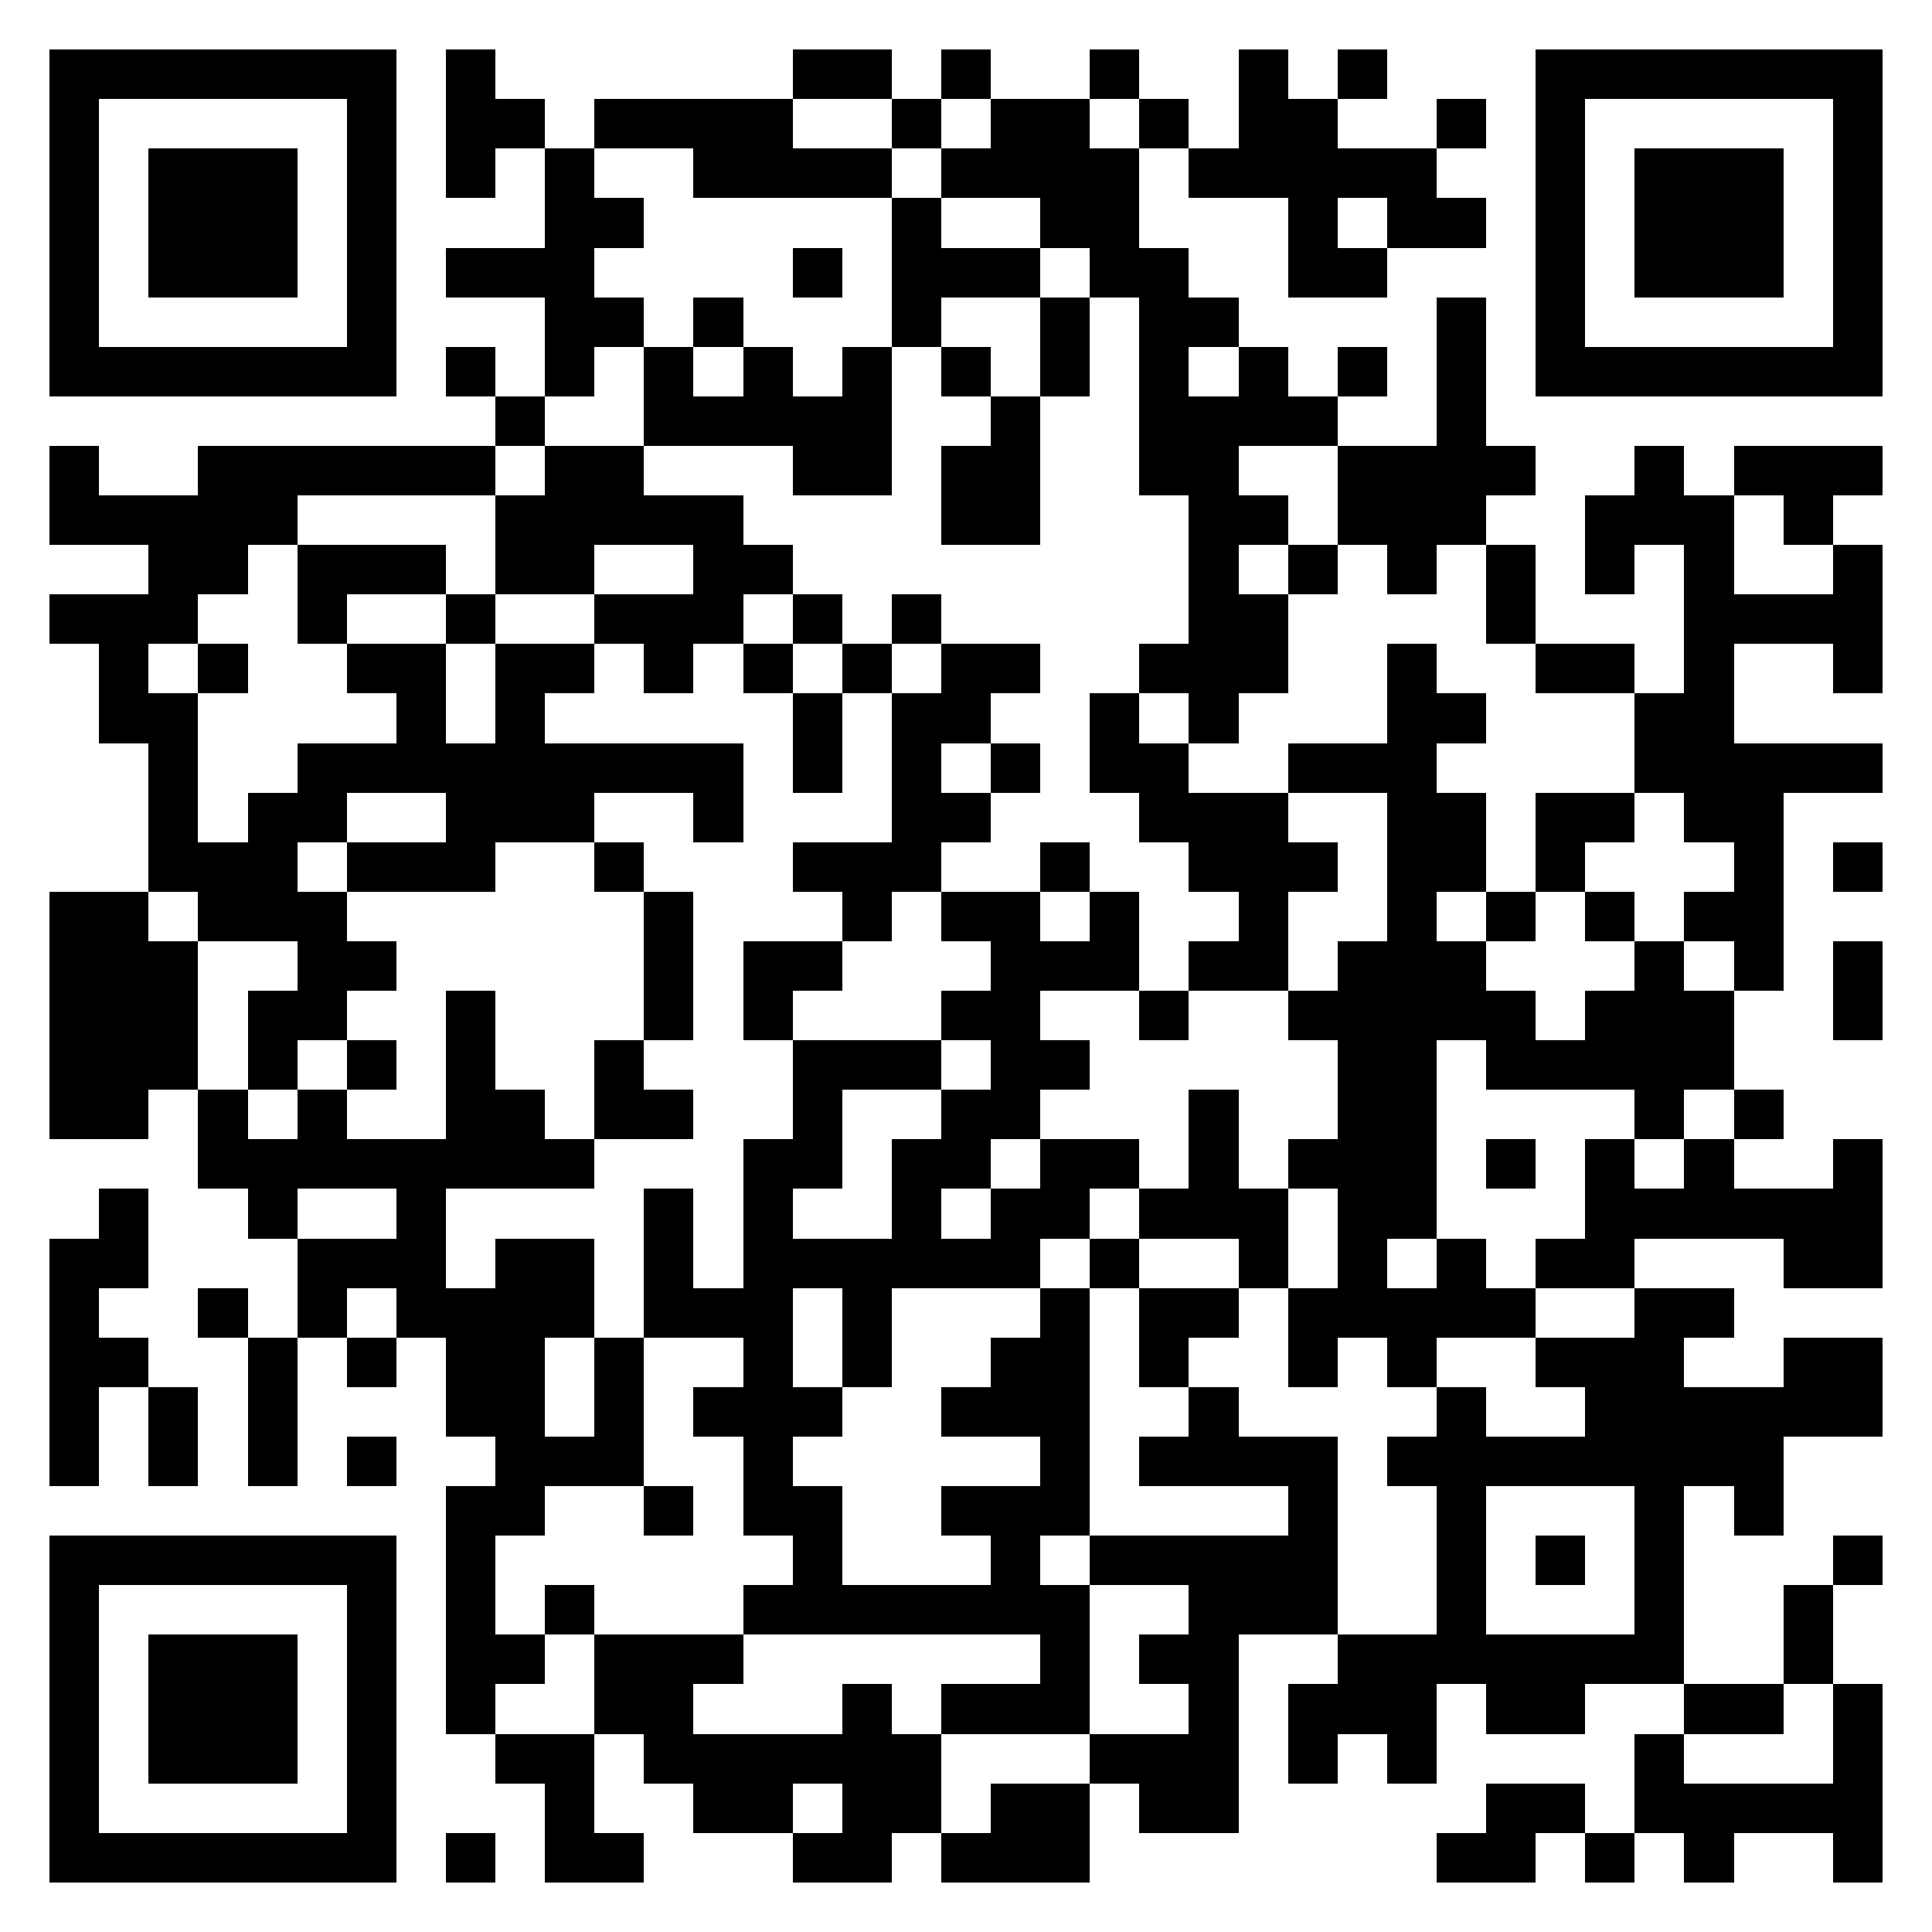 <svg xmlns="http://www.w3.org/2000/svg" viewBox="0 0 39 39" shape-rendering="crispEdges"><path fill="#ffffff" d="M0 0h39v39H0z"/><path stroke="#000000" d="M1 1.5h7m1 0h1m6 0h2m1 0h1m2 0h1m2 0h1m1 0h1m3 0h7M1 2.5h1m5 0h1m1 0h2m1 0h4m2 0h1m1 0h2m1 0h1m1 0h2m2 0h1m1 0h1m5 0h1M1 3.5h1m1 0h3m1 0h1m1 0h1m1 0h1m2 0h4m1 0h4m1 0h5m2 0h1m1 0h3m1 0h1M1 4.5h1m1 0h3m1 0h1m3 0h2m5 0h1m2 0h2m3 0h1m1 0h2m1 0h1m1 0h3m1 0h1M1 5.5h1m1 0h3m1 0h1m1 0h3m4 0h1m1 0h3m1 0h2m2 0h2m3 0h1m1 0h3m1 0h1M1 6.5h1m5 0h1m3 0h2m1 0h1m3 0h1m2 0h1m1 0h2m4 0h1m1 0h1m5 0h1M1 7.5h7m1 0h1m1 0h1m1 0h1m1 0h1m1 0h1m1 0h1m1 0h1m1 0h1m1 0h1m1 0h1m1 0h1m1 0h7M10 8.5h1m2 0h5m2 0h1m2 0h4m2 0h1M1 9.5h1m2 0h6m1 0h2m3 0h2m1 0h2m2 0h2m2 0h4m2 0h1m1 0h3M1 10.5h5m4 0h5m4 0h2m3 0h2m1 0h3m2 0h3m1 0h1M3 11.5h2m1 0h3m1 0h2m2 0h2m8 0h1m1 0h1m1 0h1m1 0h1m1 0h1m1 0h1m2 0h1M1 12.5h3m2 0h1m2 0h1m2 0h3m1 0h1m1 0h1m5 0h2m4 0h1m3 0h4M2 13.5h1m1 0h1m2 0h2m1 0h2m1 0h1m1 0h1m1 0h1m1 0h2m2 0h3m2 0h1m2 0h2m1 0h1m2 0h1M2 14.5h2m4 0h1m1 0h1m5 0h1m1 0h2m2 0h1m1 0h1m3 0h2m3 0h2M3 15.5h1m2 0h9m1 0h1m1 0h1m1 0h1m1 0h2m2 0h3m4 0h5M3 16.5h1m1 0h2m2 0h3m2 0h1m3 0h2m3 0h3m2 0h2m1 0h2m1 0h2M3 17.5h3m1 0h3m2 0h1m3 0h3m2 0h1m2 0h3m1 0h2m1 0h1m3 0h1m1 0h1M1 18.5h2m1 0h3m6 0h1m3 0h1m1 0h2m1 0h1m2 0h1m2 0h1m1 0h1m1 0h1m1 0h2M1 19.5h3m2 0h2m5 0h1m1 0h2m3 0h3m1 0h2m1 0h3m3 0h1m1 0h1m1 0h1M1 20.5h3m1 0h2m2 0h1m3 0h1m1 0h1m3 0h2m2 0h1m2 0h5m1 0h3m2 0h1M1 21.5h3m1 0h1m1 0h1m1 0h1m2 0h1m3 0h3m1 0h2m5 0h2m1 0h5M1 22.5h2m1 0h1m1 0h1m2 0h2m1 0h2m2 0h1m2 0h2m3 0h1m2 0h2m4 0h1m1 0h1M4 23.5h8m3 0h2m1 0h2m1 0h2m1 0h1m1 0h3m1 0h1m1 0h1m1 0h1m2 0h1M2 24.5h1m2 0h1m2 0h1m4 0h1m1 0h1m2 0h1m1 0h2m1 0h3m1 0h2m3 0h6M1 25.5h2m3 0h3m1 0h2m1 0h1m1 0h6m1 0h1m2 0h1m1 0h1m1 0h1m1 0h2m3 0h2M1 26.5h1m2 0h1m1 0h1m1 0h4m1 0h3m1 0h1m3 0h1m1 0h2m1 0h5m2 0h2M1 27.5h2m2 0h1m1 0h1m1 0h2m1 0h1m2 0h1m1 0h1m2 0h2m1 0h1m2 0h1m1 0h1m2 0h3m2 0h2M1 28.5h1m1 0h1m1 0h1m3 0h2m1 0h1m1 0h3m2 0h3m2 0h1m4 0h1m2 0h6M1 29.5h1m1 0h1m1 0h1m1 0h1m2 0h3m2 0h1m5 0h1m1 0h4m1 0h8M9 30.5h2m2 0h1m1 0h2m2 0h3m4 0h1m2 0h1m3 0h1m1 0h1M1 31.5h7m1 0h1m6 0h1m3 0h1m1 0h5m2 0h1m1 0h1m1 0h1m3 0h1M1 32.5h1m5 0h1m1 0h1m1 0h1m3 0h7m2 0h3m2 0h1m3 0h1m2 0h1M1 33.5h1m1 0h3m1 0h1m1 0h2m1 0h3m6 0h1m1 0h2m2 0h7m2 0h1M1 34.5h1m1 0h3m1 0h1m1 0h1m2 0h2m3 0h1m1 0h3m2 0h1m1 0h3m1 0h2m2 0h2m1 0h1M1 35.5h1m1 0h3m1 0h1m2 0h2m1 0h6m3 0h3m1 0h1m1 0h1m4 0h1m3 0h1M1 36.5h1m5 0h1m3 0h1m2 0h2m1 0h2m1 0h2m1 0h2m5 0h2m1 0h5M1 37.5h7m1 0h1m1 0h2m3 0h2m1 0h3m7 0h2m1 0h1m1 0h1m2 0h1"/></svg>
